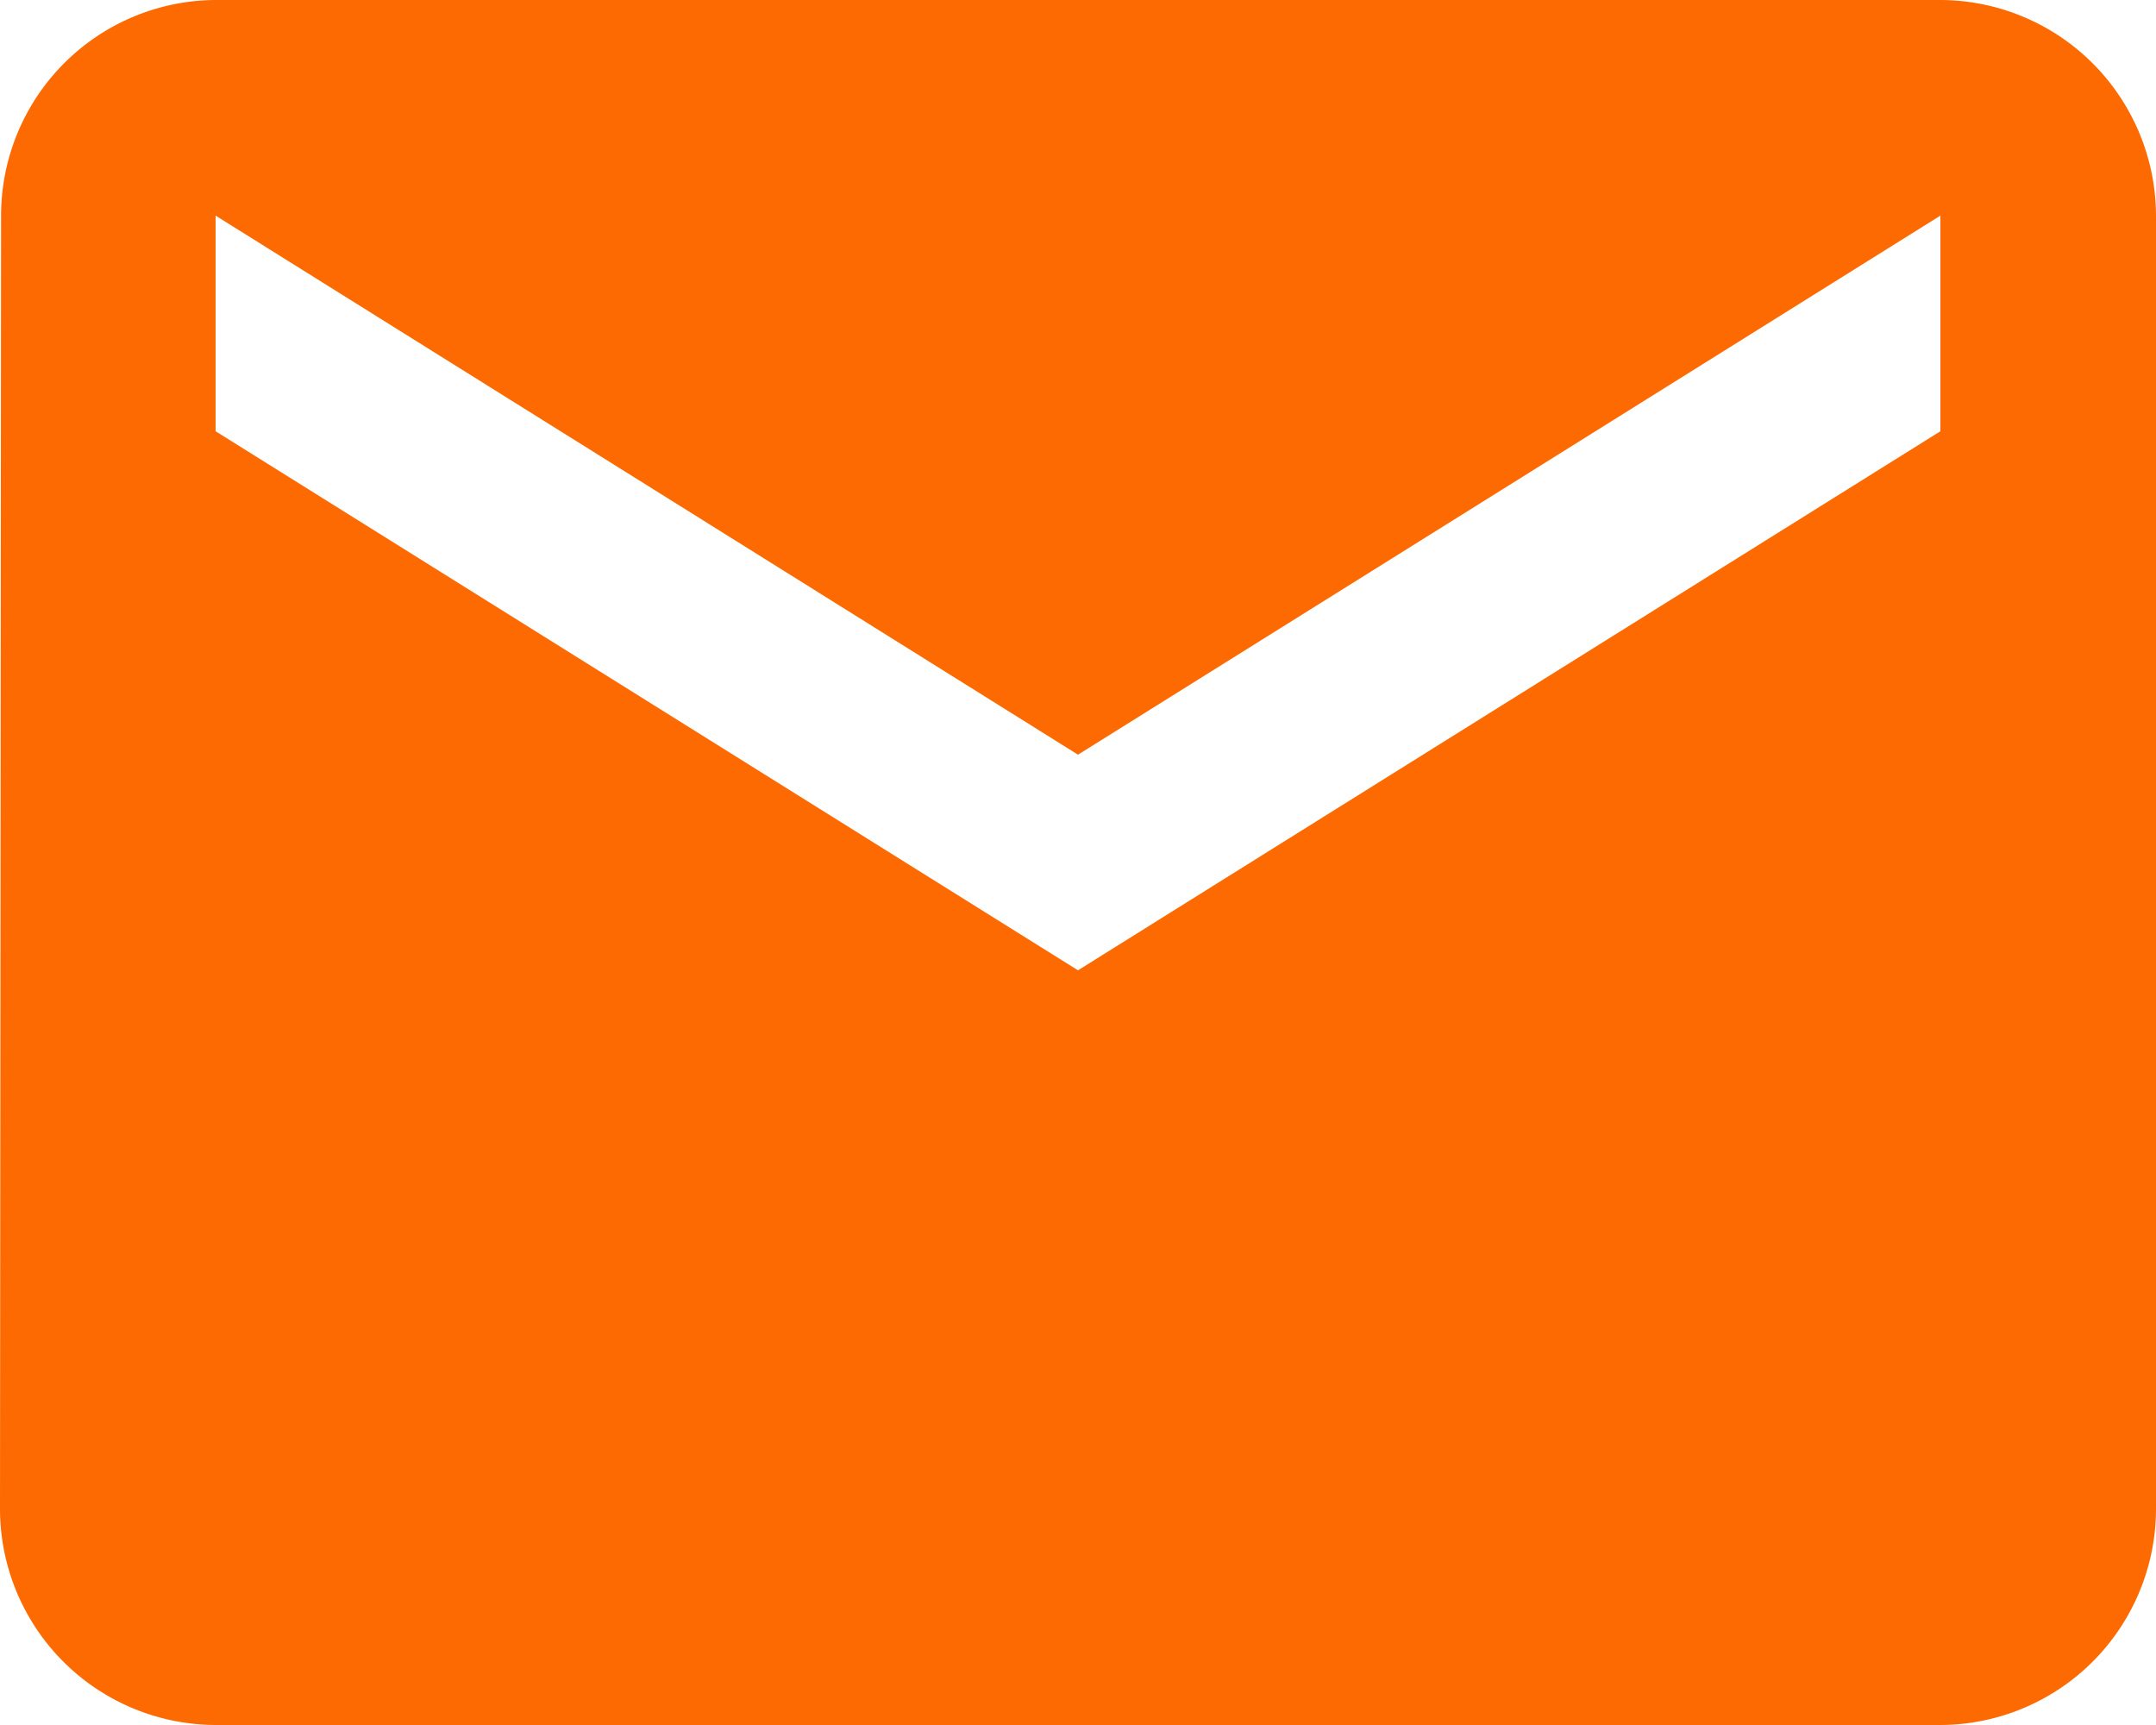 <svg xmlns="http://www.w3.org/2000/svg" width="30" height="24" viewBox="0 0 30 24">
    <path data-name="Icon material-email" d="M30 6H6a3 3 0 0 0-2.985 3L3 27a3.009 3.009 0 0 0 3 3h24a3.009 3.009 0 0 0 3-3V9a3.009 3.009 0 0 0-3-3zm0 6-12 7.5L6 12V9l12 7.5L30 9z" transform="translate(-3 -6)" style="fill:#fd6a01"/>
</svg>
